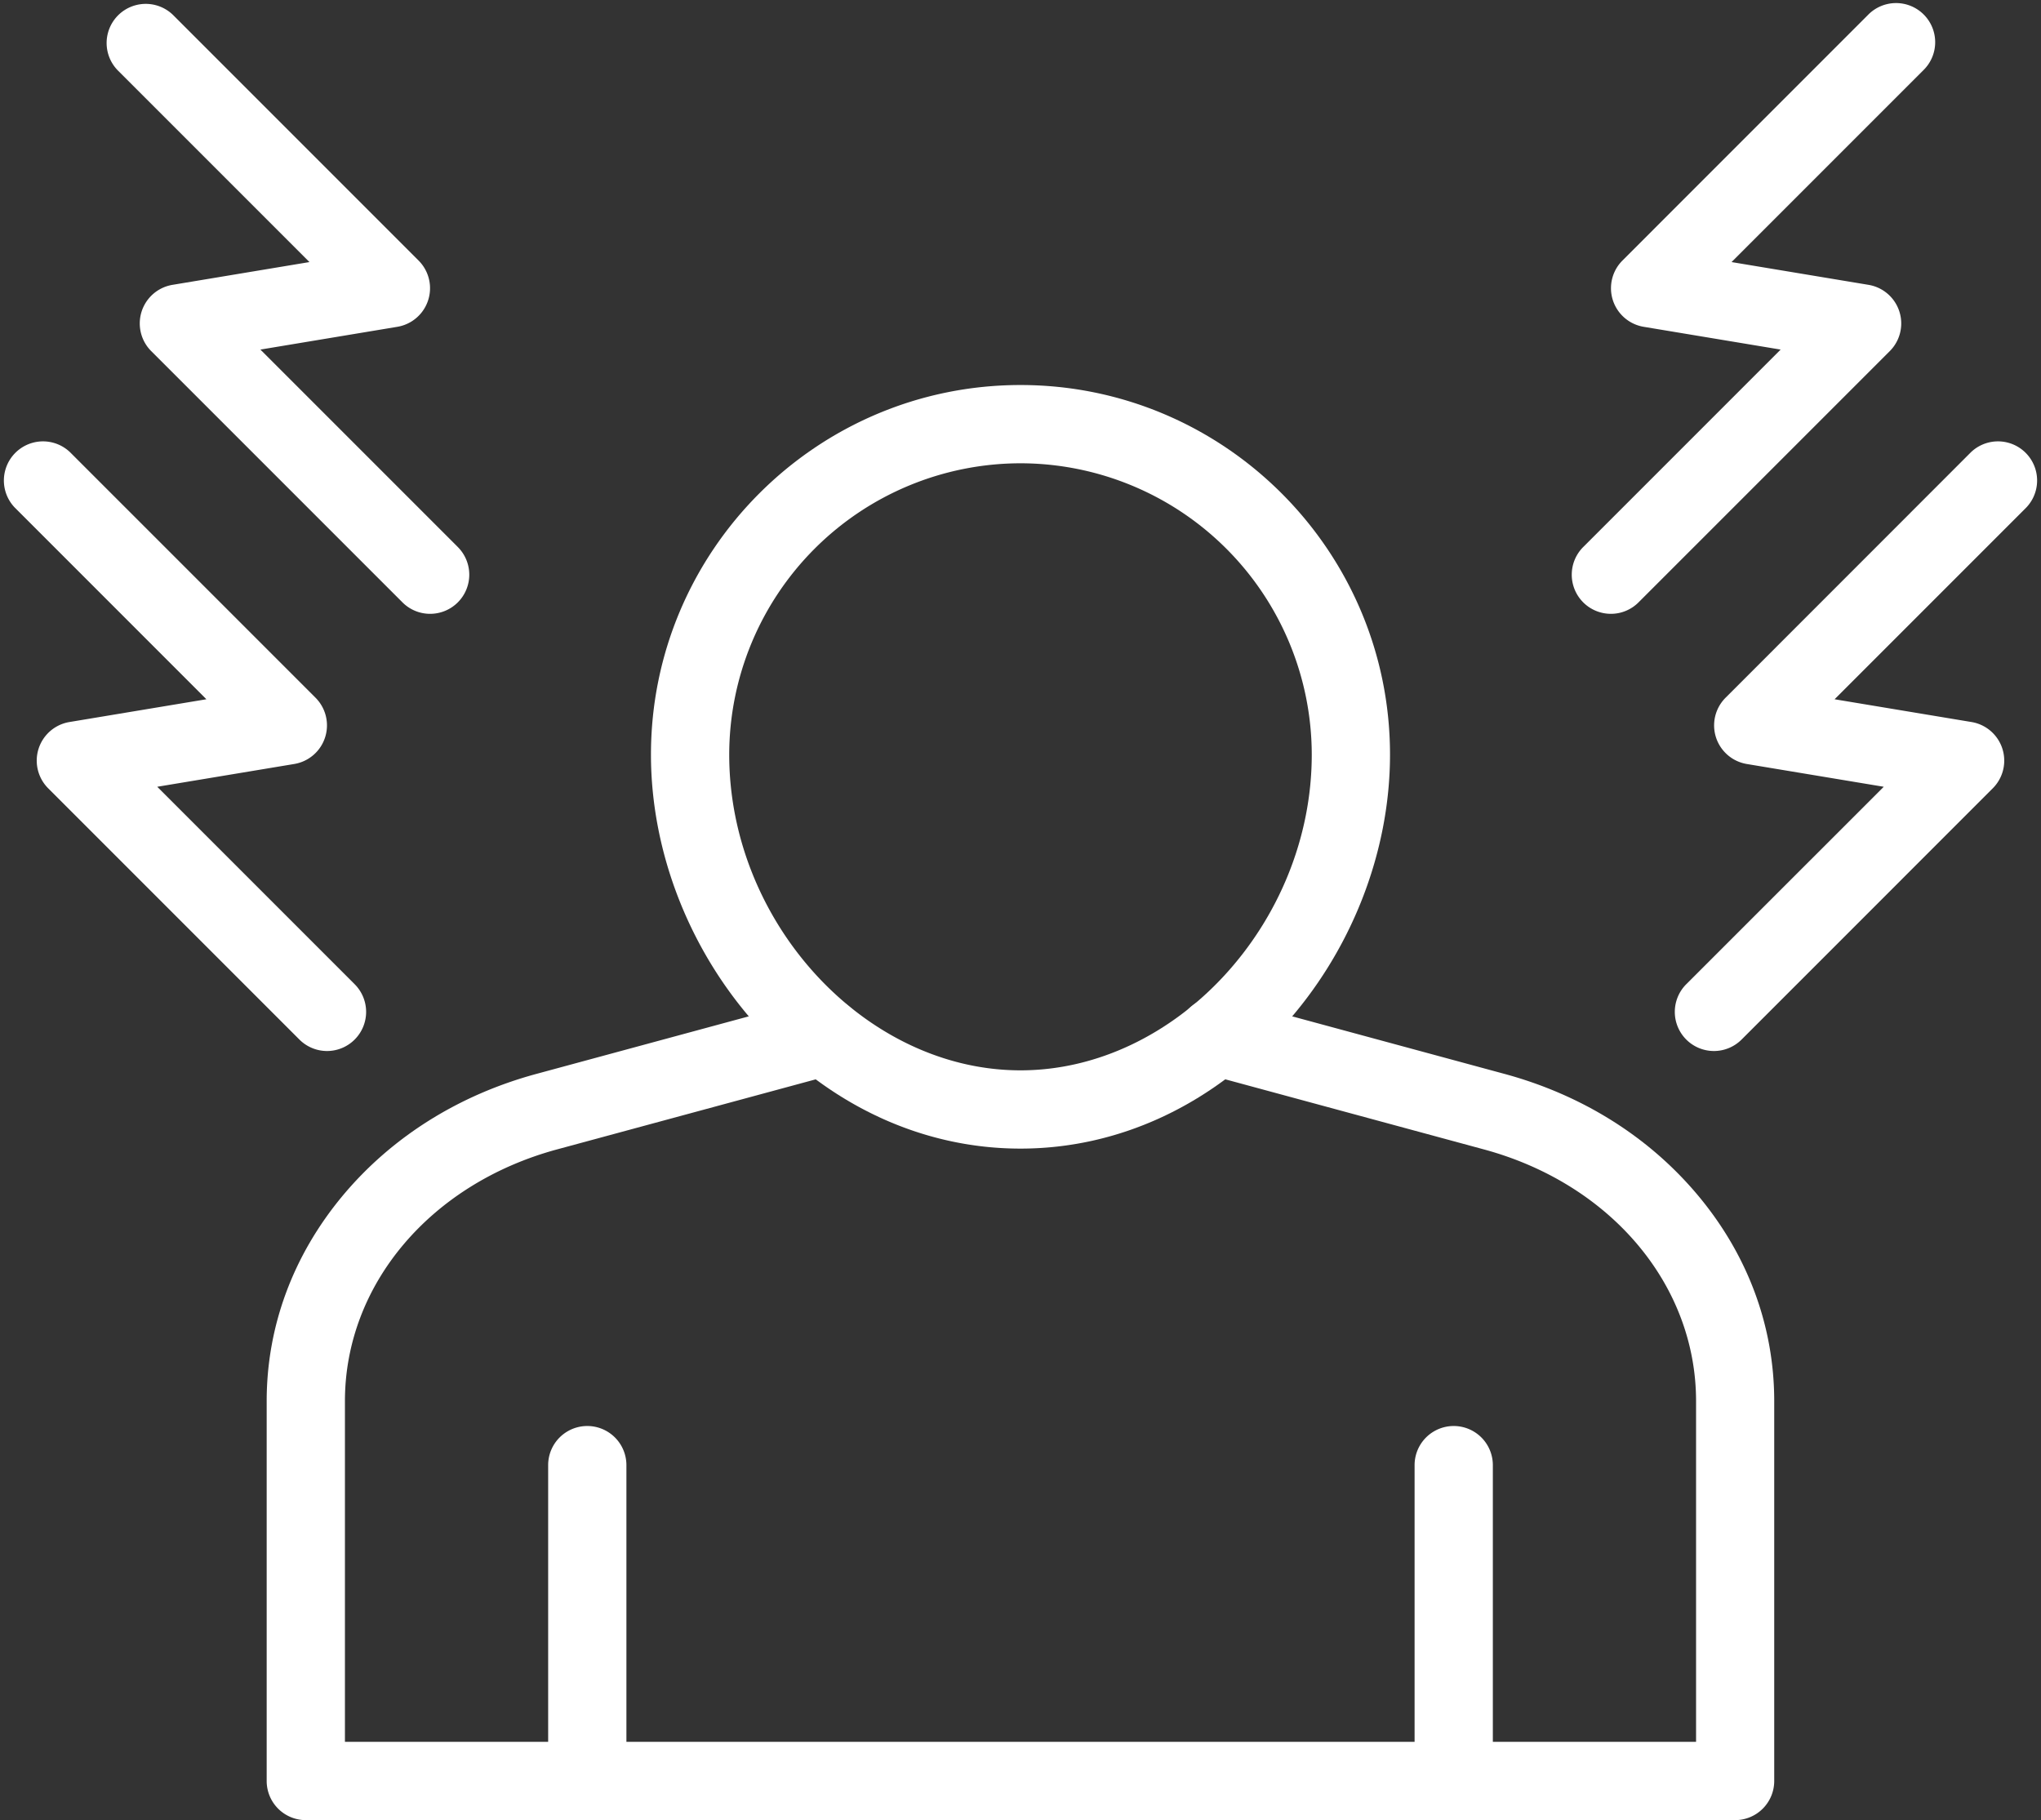 <?xml version="1.0" encoding="UTF-8" standalone="no"?><svg xmlns="http://www.w3.org/2000/svg" xmlns:xlink="http://www.w3.org/1999/xlink" data-name="Layer 1" fill="#ffffff" height="744.2" preserveAspectRatio="xMidYMid meet" version="1" viewBox="82.7 127.2 834.6 744.2" width="834.6" zoomAndPan="magnify"><rect x="82.7" y="127.2" width="834.6" height="744.2" fill="#333333" stroke="none"/><g id="change1_1"><path d="M322.85,871.37a16,16,0,0,1-16-16V726.24a16,16,0,0,1,32,0V855.37A16,16,0,0,1,322.85,871.37Z"/></g><g id="change1_2"><path d="M792.25,871.38H207.75a16,16,0,0,1-16-16V700.07c0-30.5,10.73-59.52,31-83.9,20-24,47.44-41.27,79.36-49.91L415.66,535.5a16,16,0,1,1,8,31L310.52,597.14c-51.9,14.06-86.77,55.42-86.77,102.93V839.38h552.5V700.07c0-47.51-34.87-88.87-86.77-102.92L576.36,566.49a16,16,0,0,1,3.51-31.55h.29a15.7,15.7,0,0,1,4.18.56l113.51,30.76c31.92,8.64,59.36,25.9,79.36,49.91,20.31,24.38,31,53.4,31,83.9V855.38A16,16,0,0,1,792.25,871.38Z"/></g><g id="change1_3"><path d="M677.15,871.37a16,16,0,0,1-16-16V726.24a16,16,0,0,1,32,0V855.37A16,16,0,0,1,677.15,871.37Z"/></g><g id="change1_4"><path d="M500,596.82c-40.1,0-78.24-17.69-107.38-49.82-27.79-30.62-43.73-71.18-43.73-111.27,0-83.32,67.79-151.11,151.11-151.11s151.1,67.79,151.1,151.11c0,40.09-15.93,80.65-43.72,111.27C578.24,579.13,540.1,596.82,500,596.82Zm0-280.2A119.24,119.24,0,0,0,380.89,435.73c0,68.77,55.66,129.09,119.11,129.09S619.1,504.5,619.1,435.73A119.24,119.24,0,0,0,500,316.62Z"/></g><g id="change1_5"><path d="M741.41,378.17a16,16,0,0,1-11.31-27.31l80.73-80.73-56-9.31a16,16,0,0,1-8.69-27.09L846.55,133.31a16,16,0,1,1,22.63,22.62l-78.42,78.42,56,9.31a16,16,0,0,1,8.7,27.1L752.72,373.49A15.94,15.94,0,0,1,741.41,378.17Z"/></g><g id="change1_6"><path d="M783.55,556.92a16,16,0,0,1-11.31-27.31L853,448.88l-56-9.31a16,16,0,0,1-8.69-27.09L888.69,312.06a16,16,0,0,1,22.62,22.62L832.89,413.1l56,9.31a16,16,0,0,1,8.69,27.1L794.86,552.24A16,16,0,0,1,783.55,556.92Z"/></g><g id="change1_7"><path d="M258.59,378.17a15.94,15.94,0,0,1-11.31-4.68L144.54,270.76a16,16,0,0,1,8.7-27.1l56-9.31-78.42-78.42a16,16,0,0,1,22.63-22.62L253.87,233.73a16,16,0,0,1-8.69,27.09l-56,9.31,80.73,80.73a16,16,0,0,1-11.31,27.31Z"/></g><g id="change1_8"><path d="M216.45,556.92a16,16,0,0,1-11.31-4.68L102.41,449.51a16,16,0,0,1,8.69-27.1l56-9.31L88.69,334.68a16,16,0,0,1,22.62-22.62L211.73,412.48A16,16,0,0,1,203,439.57l-56,9.31,80.73,80.73a16,16,0,0,1-11.31,27.31Z"/></g></svg>